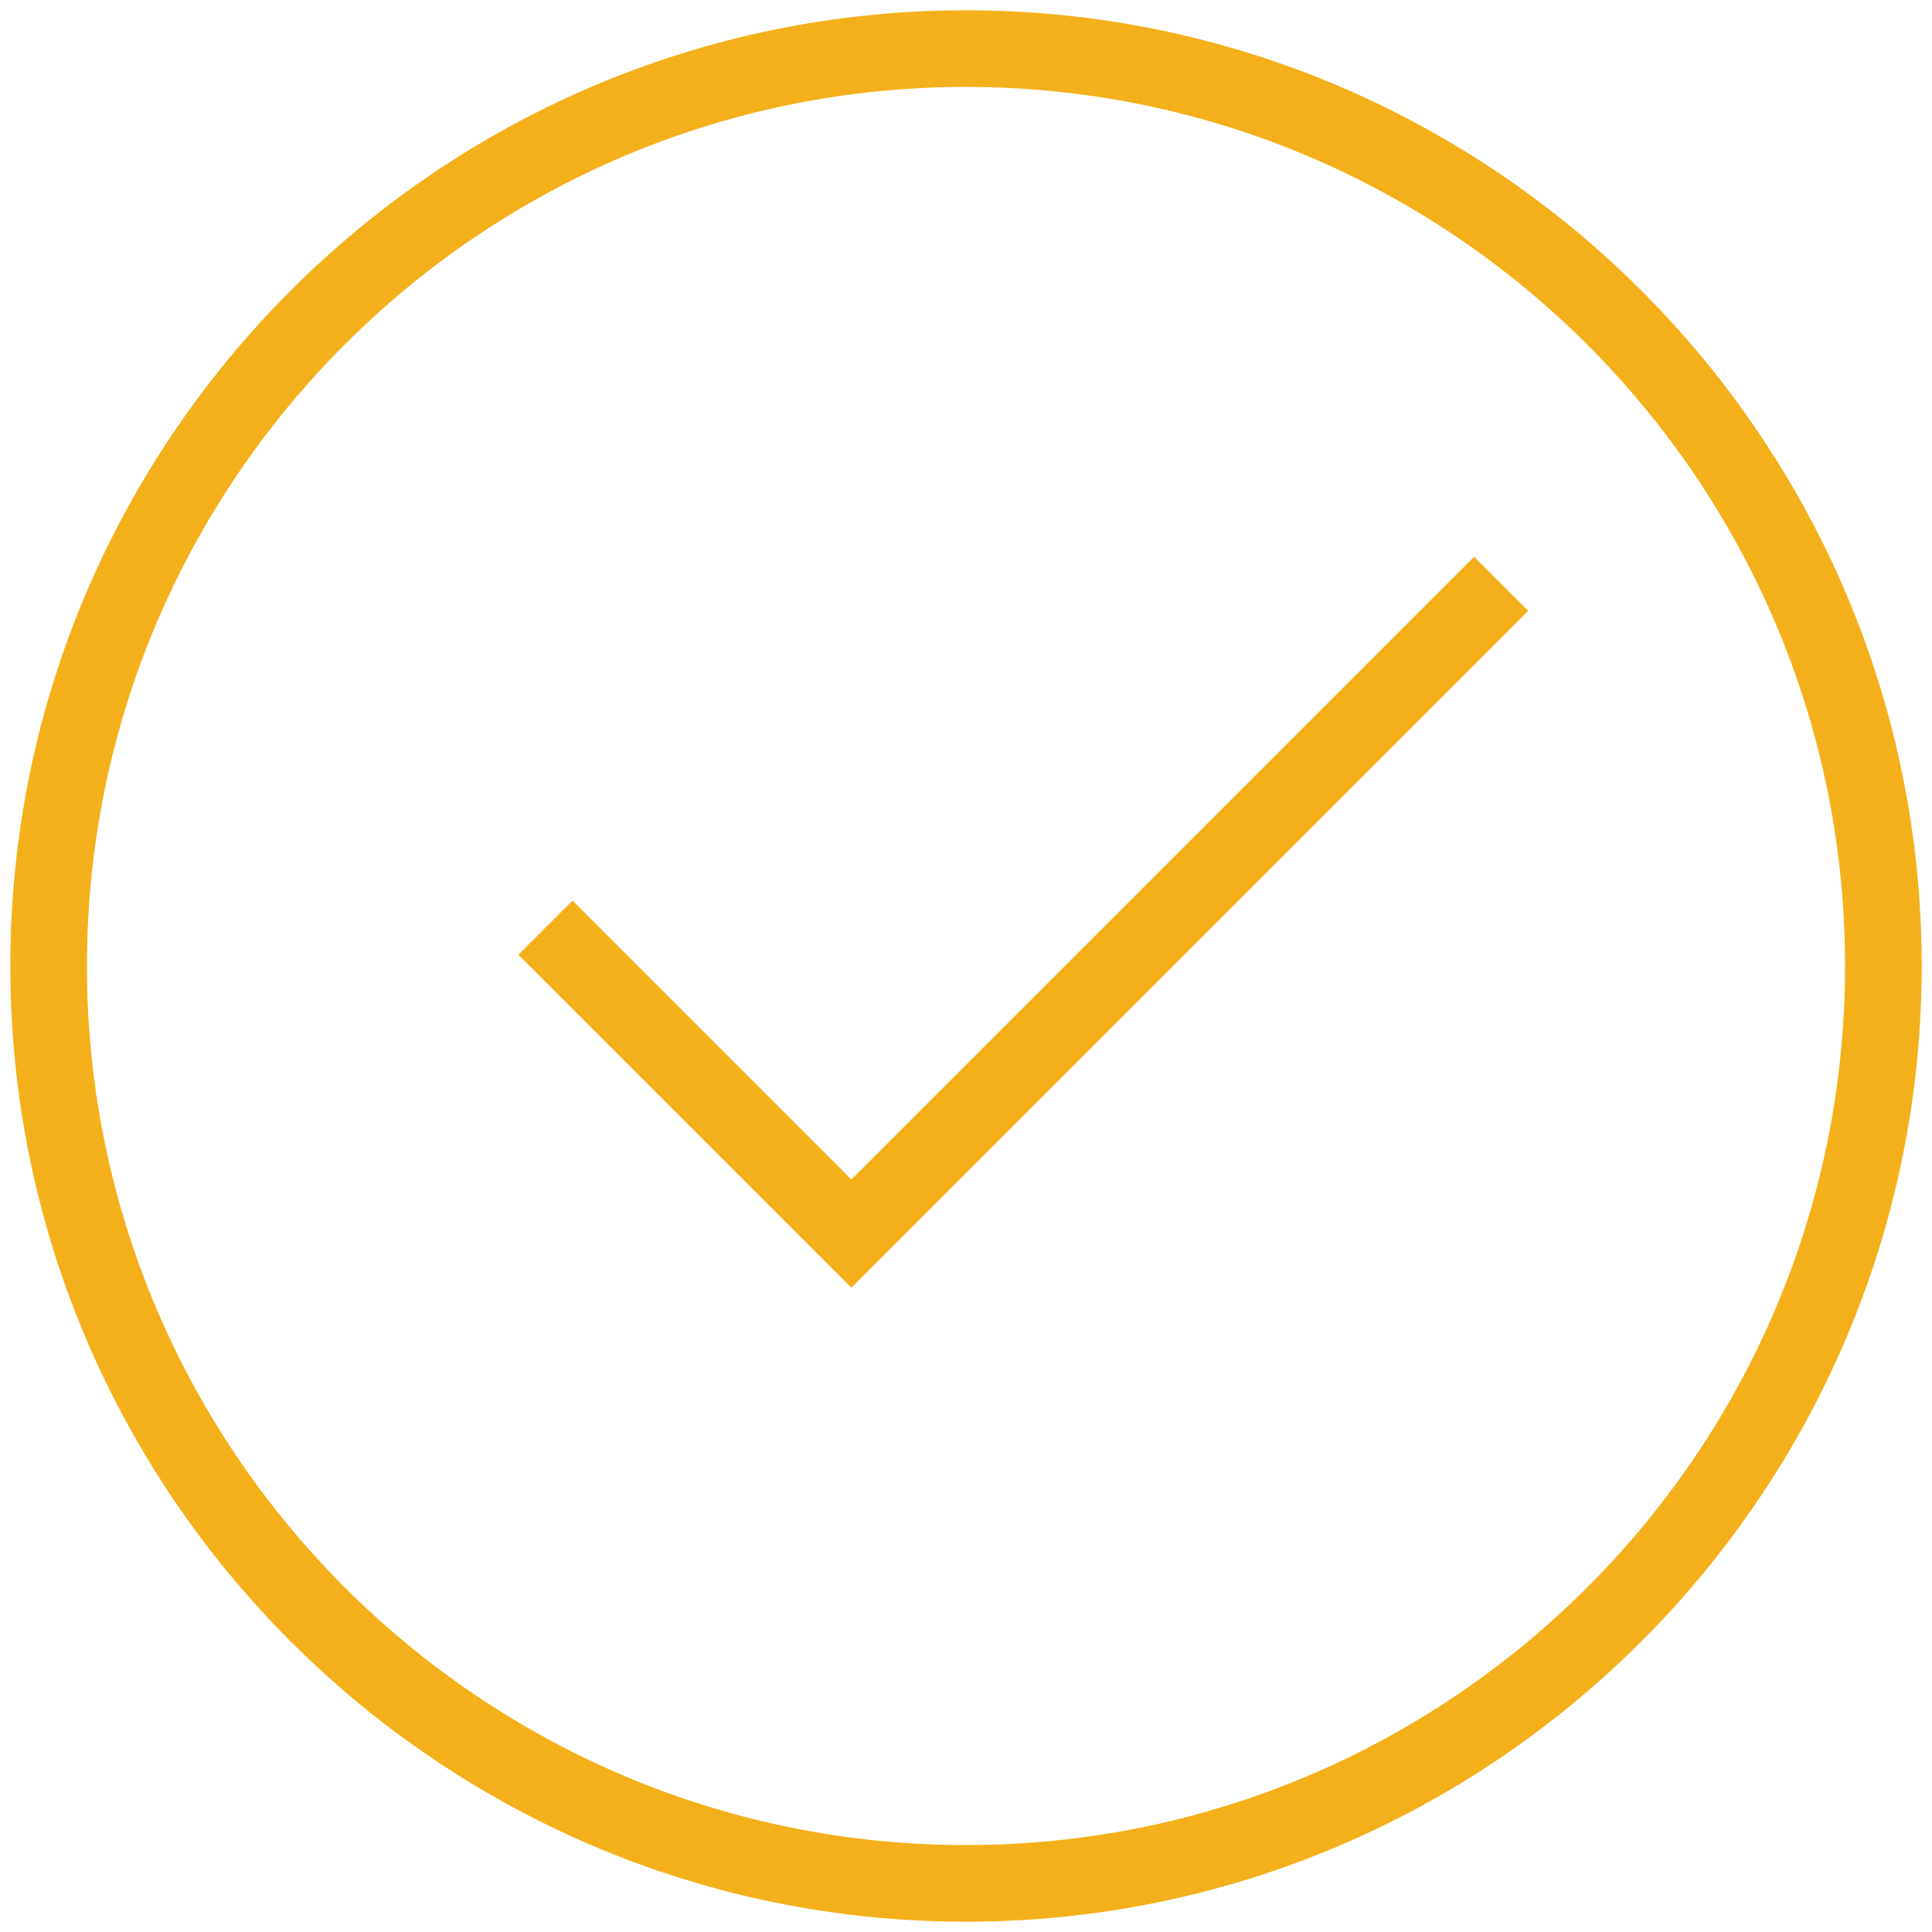 <svg xmlns="http://www.w3.org/2000/svg" xmlns:xlink="http://www.w3.org/1999/xlink"
    viewBox="0 0 600 600">
    <defs>
        <style>
            .st0{
                fill:#F4B01B;
            }
        </style>
    </defs>
    <g>
        <path class="st0" d="M300,596.8C136.4,596.8,3.2,463.6,3.2,300S136.4,3.2,300,3.2S596.8,136.4,596.8,300S463.6,596.8,300,596.8z
            M300,27C149.4,27,27,149.4,27,300s122.5,273,273,273c150.6,0,273-122.5,273-273S450.6,27,300,27z"/>
        <polygon class="st0" points="264.4,399.9 161,296.5 177.8,279.7 264.4,366.3 457.8,172.9 474.6,189.7 	"/>
    </g>
</svg>
